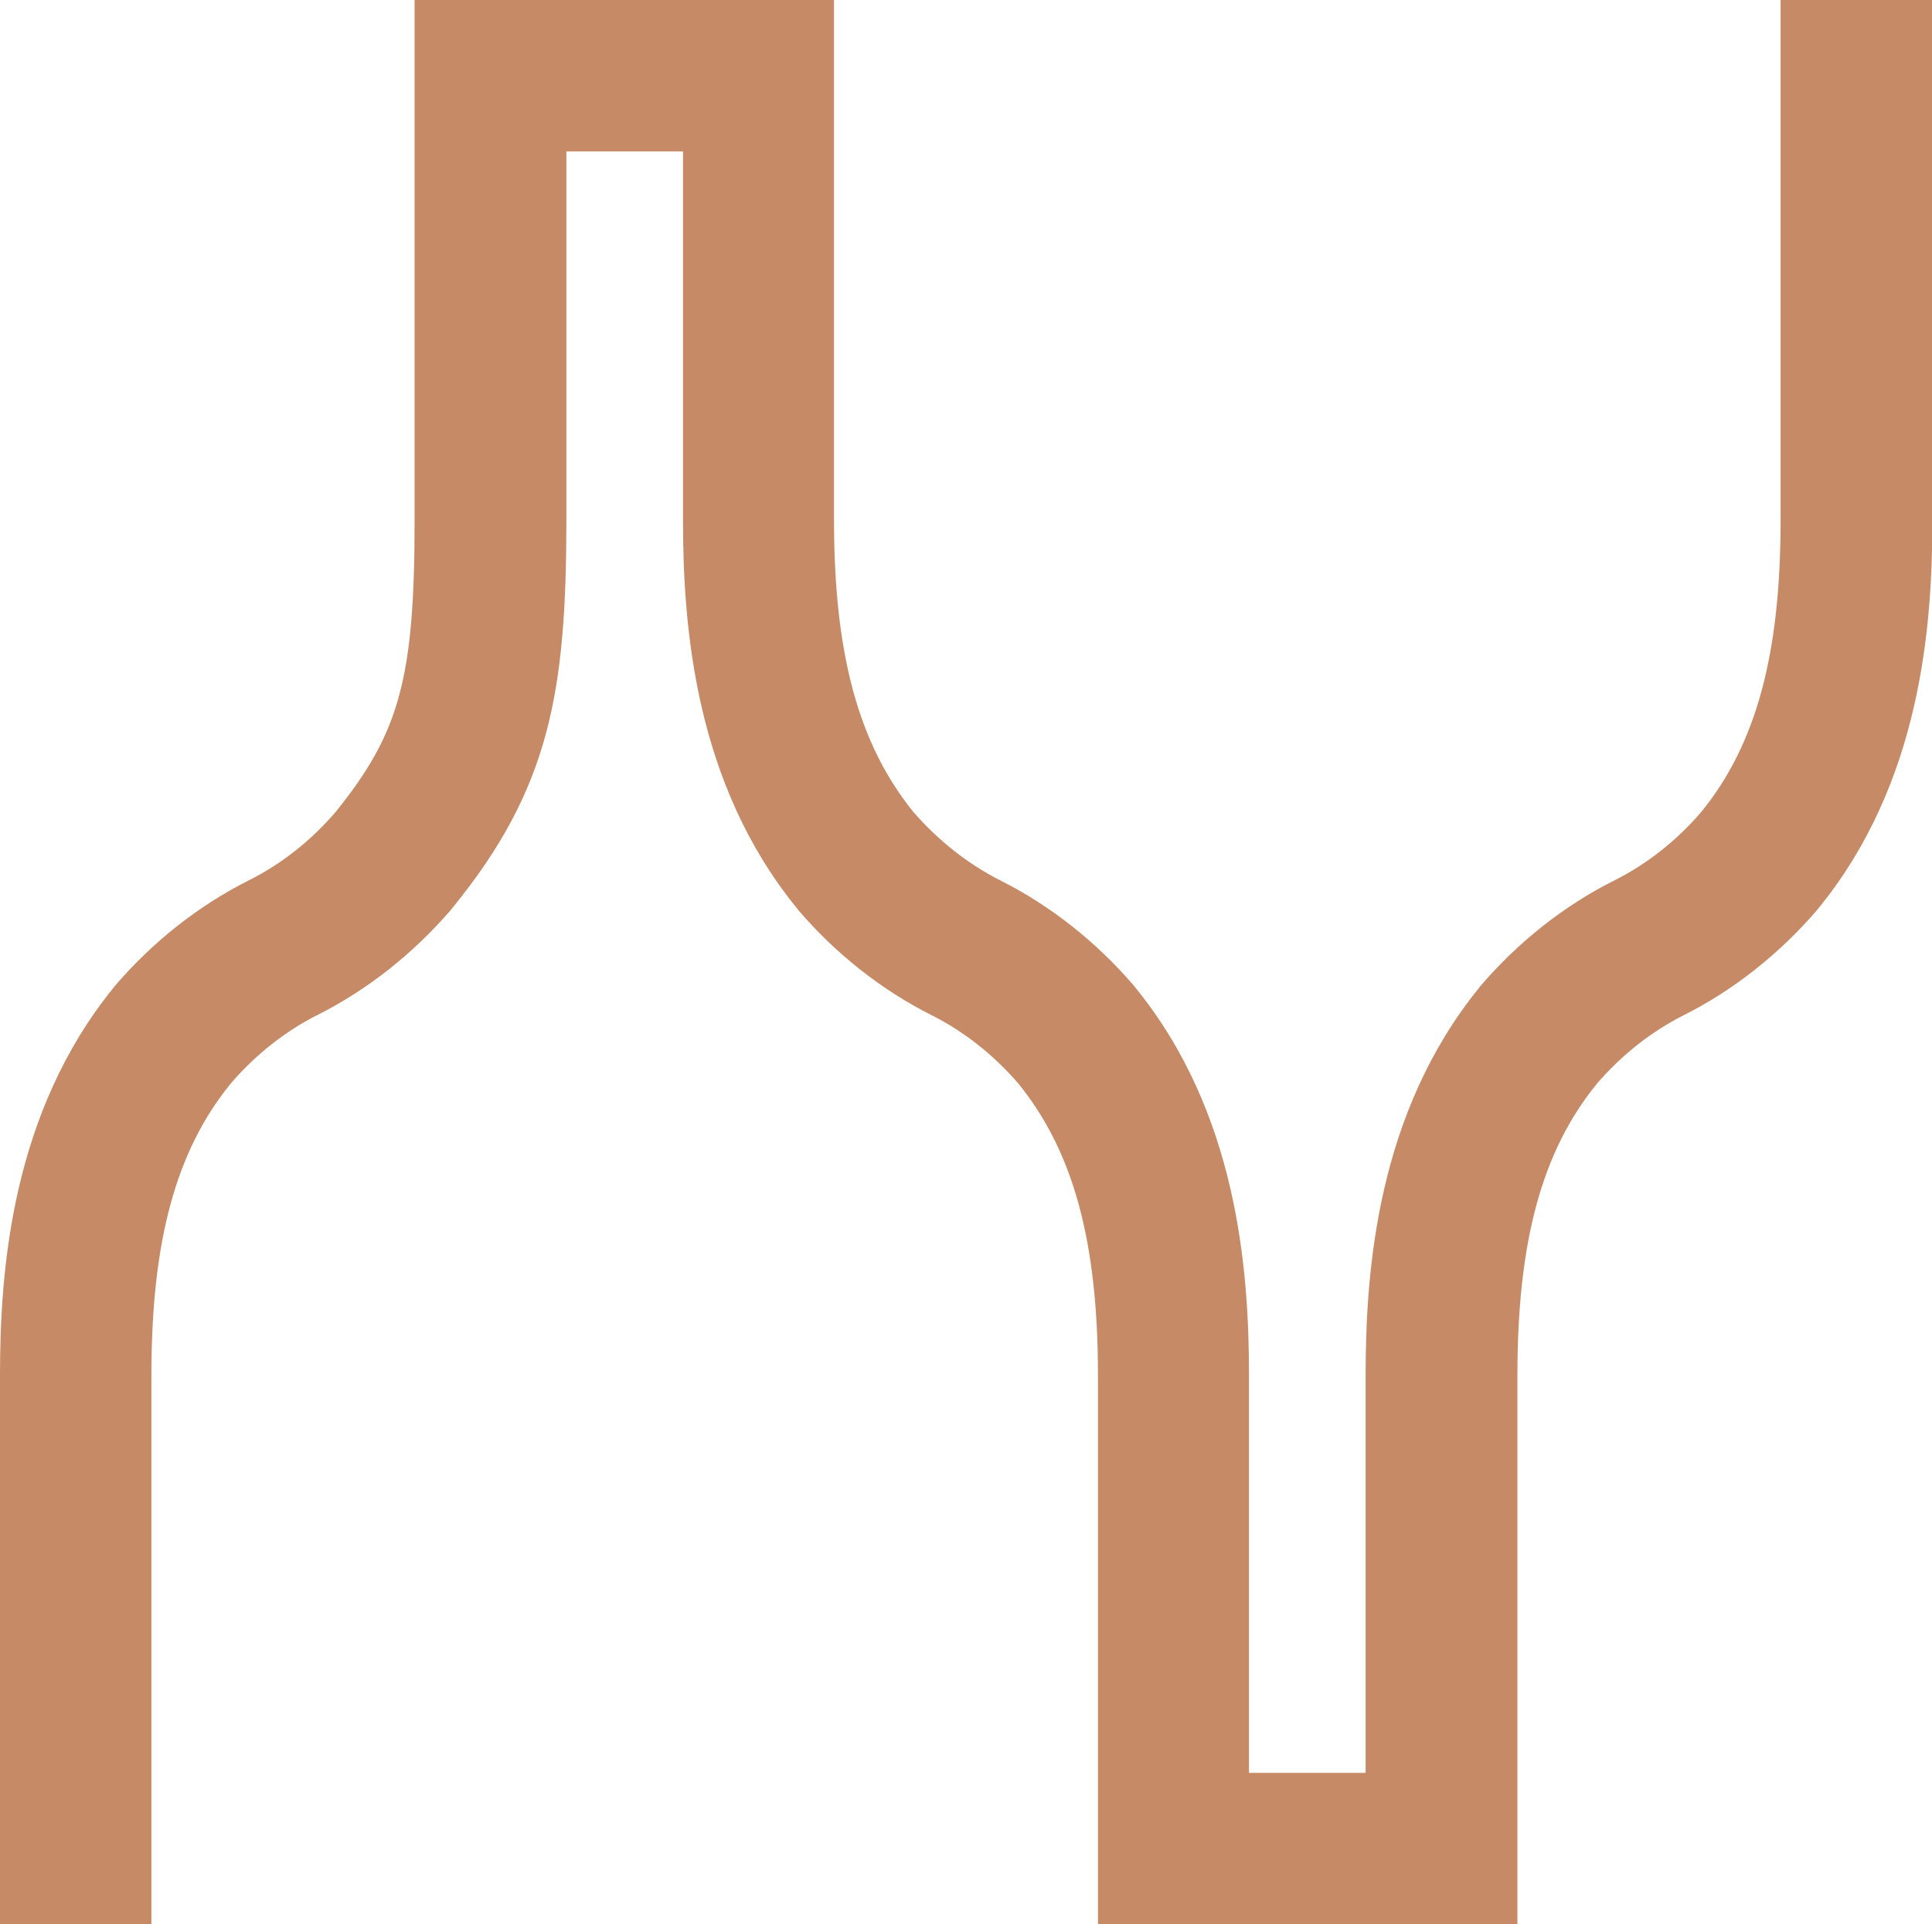 <svg xmlns="http://www.w3.org/2000/svg" id="Capa_2" data-name="Capa 2" viewBox="0 0 51.68 51.48"><defs><style>      .cls-1 {        fill: #c68b66;      }    </style></defs><g id="Capa_1-2" data-name="Capa 1"><path class="cls-1" d="M51.68,0h-4.05v13.92c0,3.58-.65,5.99-2.12,7.8-.66.77-1.46,1.4-2.32,1.83-1.34.67-2.58,1.65-3.59,2.83l-.03.04c-2.72,3.35-3.04,7.52-3.04,10.37v10.64h-3.12v-10.64c0-2.85-.32-7.03-3.04-10.37l-.03-.04c-1.01-1.18-2.25-2.16-3.59-2.83-.85-.43-1.65-1.06-2.32-1.83-1.46-1.81-2.12-4.21-2.12-7.8V0h-11.22v13.92c0,4.22-.4,5.68-2.11,7.8-.66.77-1.46,1.4-2.32,1.83-1.34.67-2.58,1.65-3.59,2.83l-.03.04C.32,29.77,0,33.94,0,36.79v10.64h0v4.05h4.05v-14.69c0-3.58.65-5.99,2.12-7.8.66-.77,1.46-1.4,2.31-1.83,1.34-.67,2.58-1.65,3.6-2.84l.03-.04c2.6-3.19,3.04-5.78,3.04-10.37V4.05h3.12v9.87c0,2.85.32,7.03,3.04,10.37l.03.04c1.01,1.19,2.26,2.17,3.6,2.84.85.43,1.65,1.06,2.31,1.83,1.46,1.81,2.12,4.21,2.12,7.8v14.69h11.22v-14.69c0-3.58.65-5.99,2.12-7.8.66-.77,1.46-1.4,2.31-1.83,1.34-.67,2.58-1.65,3.6-2.84l.03-.04c2.73-3.35,3.04-7.52,3.04-10.37V4.05h0V0Z"></path></g></svg>